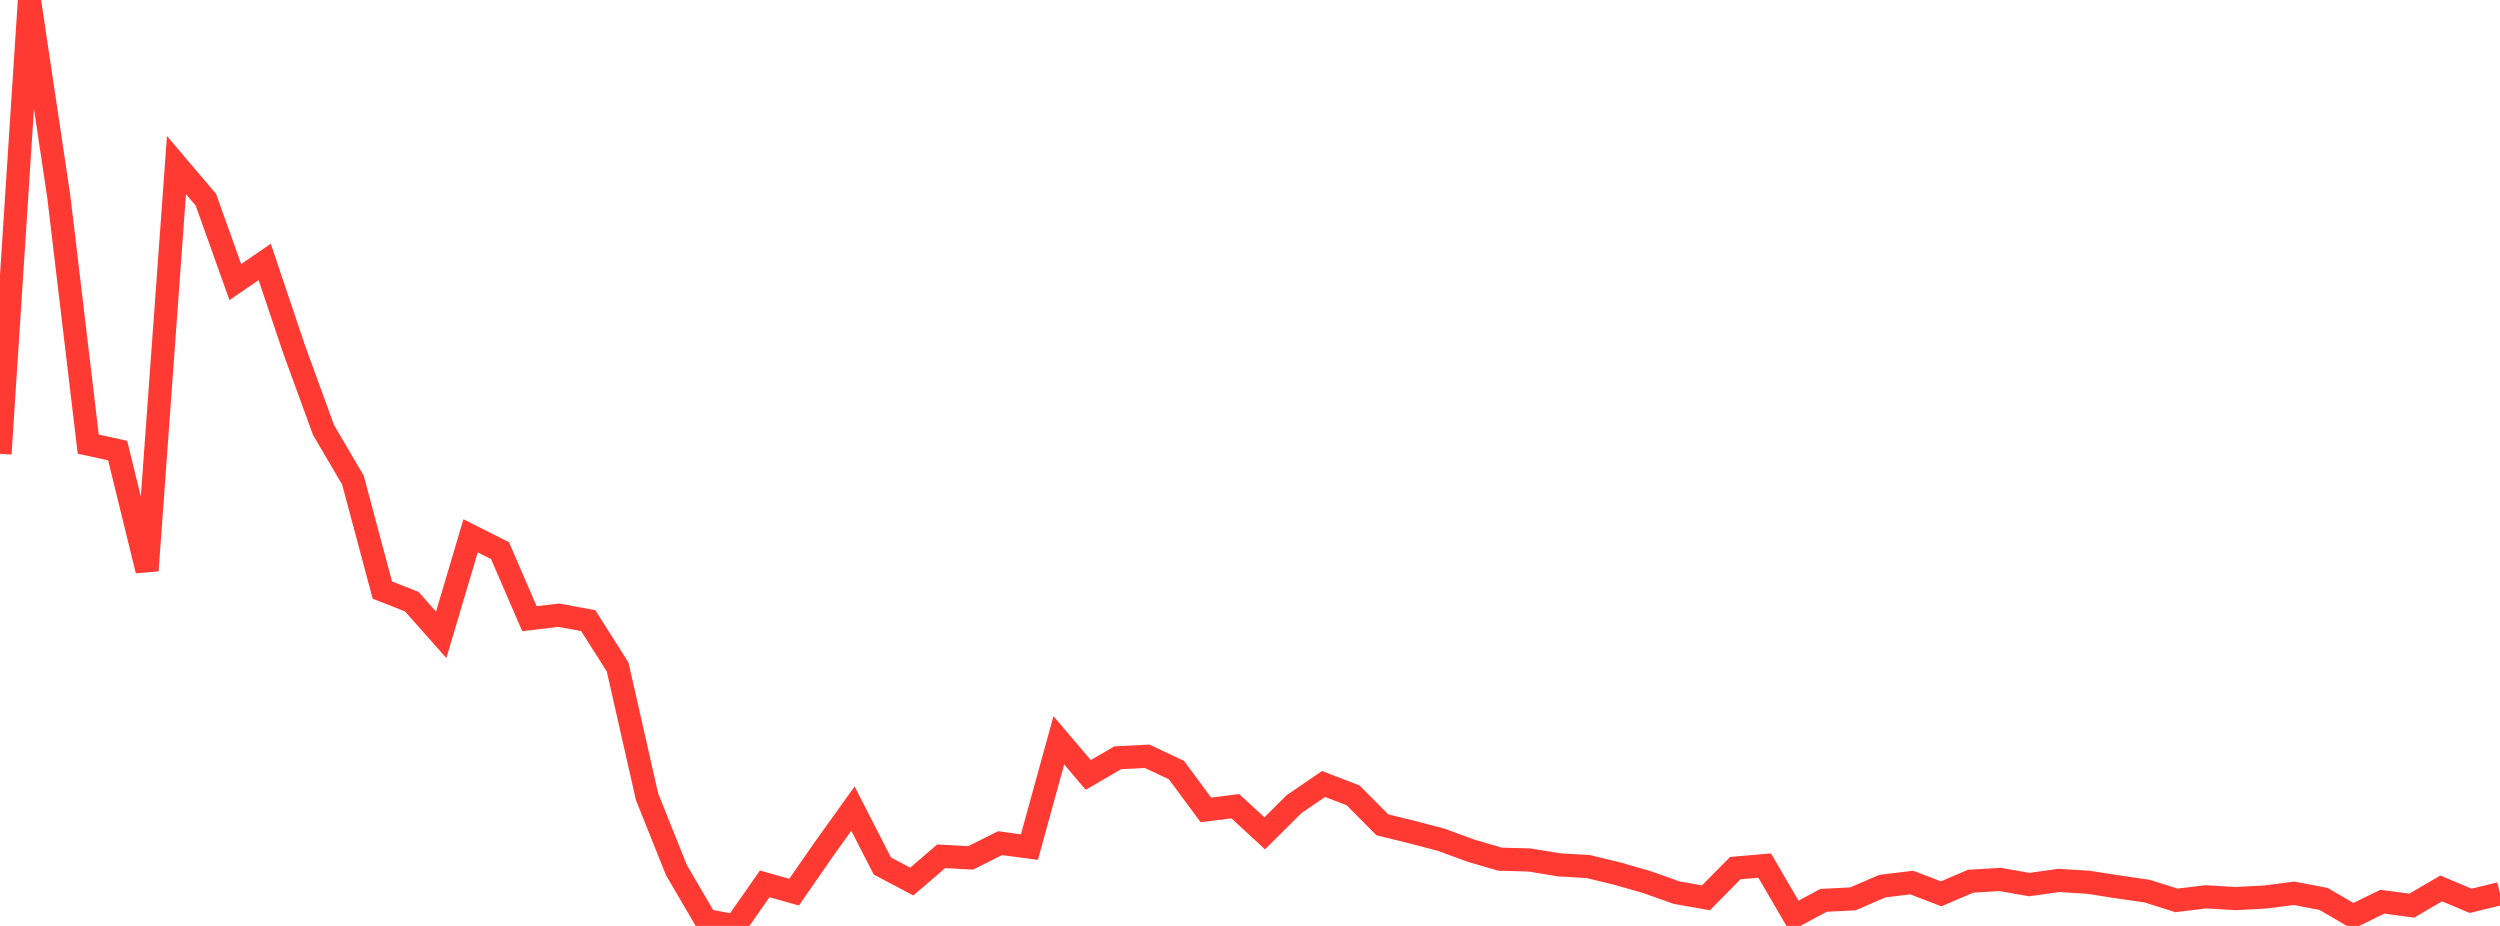 <?xml version="1.0" standalone="no"?>
<!DOCTYPE svg PUBLIC "-//W3C//DTD SVG 1.1//EN" "http://www.w3.org/Graphics/SVG/1.1/DTD/svg11.dtd">

<svg width="135" height="50" viewBox="0 0 135 50" preserveAspectRatio="none" 
  xmlns="http://www.w3.org/2000/svg"
  xmlns:xlink="http://www.w3.org/1999/xlink">


<polyline points="0.0, 24.505 1.588, 0.0 3.176, 10.633 4.765, 23.984 6.353, 24.331 7.941, 30.81 9.529, 8.915 11.118, 10.786 12.706, 15.232 14.294, 14.144 15.882, 18.867 17.471, 23.221 19.059, 25.929 20.647, 31.865 22.235, 32.488 23.824, 34.28 25.412, 28.935 27.0, 29.735 28.588, 33.407 30.176, 33.222 31.765, 33.514 33.353, 36.022 34.941, 43.027 36.529, 46.991 38.118, 49.705 39.706, 50.0 41.294, 47.728 42.882, 48.175 44.471, 45.881 46.059, 43.666 47.647, 46.765 49.235, 47.605 50.824, 46.239 52.412, 46.327 54.0, 45.531 55.588, 45.743 57.176, 39.977 58.765, 41.847 60.353, 40.921 61.941, 40.838 63.529, 41.586 65.118, 43.736 66.706, 43.535 68.294, 44.999 69.882, 43.421 71.471, 42.336 73.059, 42.944 74.647, 44.54 76.235, 44.93 77.824, 45.348 79.412, 45.931 81.0, 46.395 82.588, 46.439 84.176, 46.701 85.765, 46.794 87.353, 47.18 88.941, 47.635 90.529, 48.201 92.118, 48.483 93.706, 46.878 95.294, 46.741 96.882, 49.471 98.471, 48.618 100.059, 48.539 101.647, 47.851 103.235, 47.658 104.824, 48.268 106.412, 47.587 108.0, 47.49 109.588, 47.767 111.176, 47.543 112.765, 47.642 114.353, 47.89 115.941, 48.12 117.529, 48.621 119.118, 48.428 120.706, 48.523 122.294, 48.442 123.882, 48.238 125.471, 48.542 127.059, 49.468 128.647, 48.693 130.235, 48.904 131.824, 47.975 133.412, 48.644 135.0, 48.258" fill="none" stroke="#ff3a33" stroke-width="1.25"/>

</svg>
